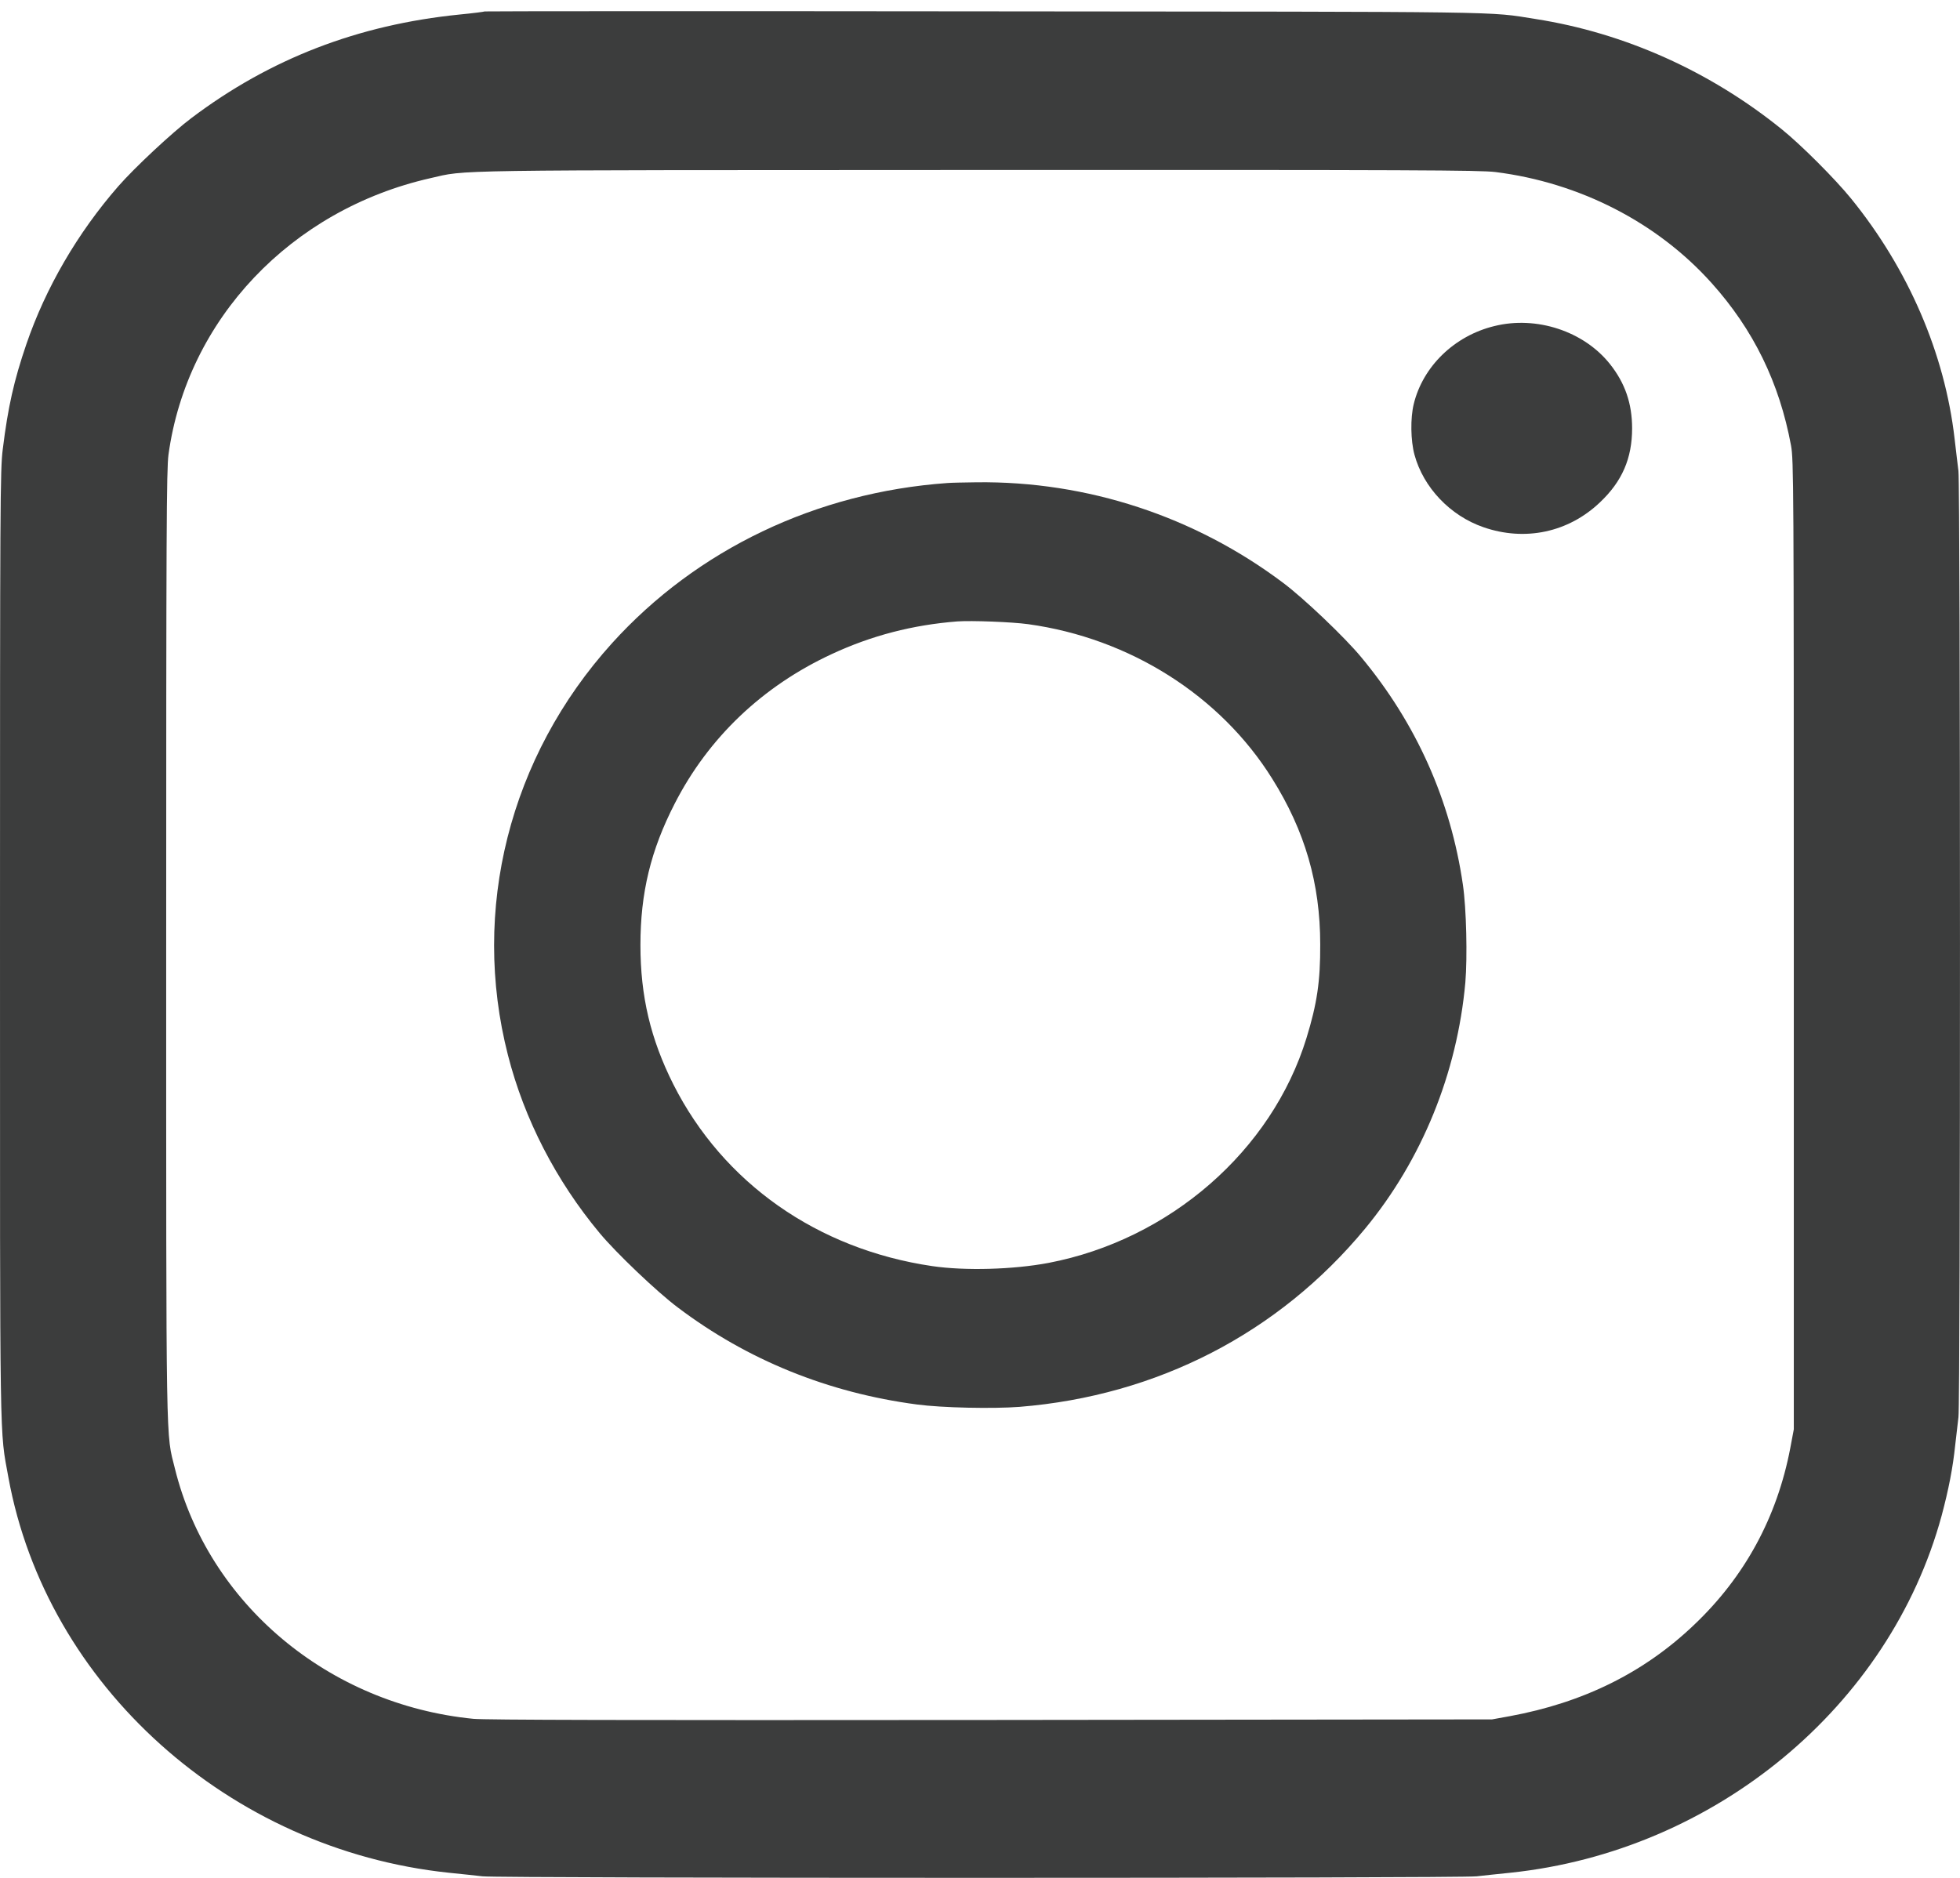 <svg width="24" height="23" viewBox="0 0 24 23" fill="none" xmlns="http://www.w3.org/2000/svg">
<path d="M5.935 0.14C5.931 0.144 5.792 0.162 5.627 0.178C4.385 0.303 3.307 0.719 2.345 1.445C2.108 1.623 1.647 2.054 1.448 2.282C0.949 2.854 0.559 3.526 0.323 4.215C0.171 4.66 0.098 4.983 0.034 5.501C0.002 5.753 4.94572e-05 6.121 4.94572e-05 11.557C4.94572e-05 17.887 -0.006 17.492 0.103 18.096C0.568 20.645 2.808 22.654 5.494 22.937C5.638 22.951 5.826 22.972 5.909 22.981C6.113 23.006 17.877 23.006 18.082 22.981C18.164 22.972 18.352 22.951 18.496 22.937C20.999 22.674 23.139 20.902 23.775 18.564C23.861 18.242 23.913 17.976 23.942 17.694C23.955 17.581 23.972 17.429 23.981 17.358C24.007 17.179 24.005 5.962 23.981 5.769C23.972 5.691 23.949 5.512 23.934 5.375C23.814 4.33 23.368 3.297 22.668 2.434C22.471 2.191 22.051 1.771 21.816 1.582C20.939 0.873 19.892 0.403 18.804 0.233C18.208 0.139 18.611 0.144 12.031 0.139C8.683 0.135 5.94 0.137 5.935 0.14ZM18.311 2.107C19.339 2.236 20.29 2.722 20.957 3.465C21.469 4.035 21.788 4.685 21.931 5.457C21.963 5.637 21.965 5.893 21.965 11.575V17.506L21.922 17.735C21.76 18.583 21.366 19.31 20.745 19.9C20.132 20.486 19.387 20.854 18.485 21.02L18.27 21.059L12.136 21.066C7.629 21.07 5.948 21.066 5.796 21.052C4.023 20.877 2.551 19.642 2.142 17.988C2.03 17.535 2.035 17.904 2.035 11.575C2.035 6.473 2.039 5.755 2.063 5.569C2.29 3.913 3.564 2.568 5.271 2.182C5.725 2.079 5.351 2.084 11.98 2.082C17.367 2.08 18.116 2.084 18.311 2.107Z" fill="#3C3D3D"/>
<path d="M18.297 3.994C17.809 4.113 17.423 4.488 17.311 4.949C17.269 5.121 17.273 5.396 17.32 5.569C17.429 5.971 17.757 6.316 18.164 6.457C18.674 6.634 19.205 6.521 19.591 6.153C19.863 5.896 19.985 5.614 19.985 5.246C19.985 4.942 19.899 4.692 19.713 4.458C19.393 4.056 18.813 3.865 18.297 3.994Z" fill="#3C3D3D"/>
<path d="M11.601 5.916C9.997 6.03 8.534 6.729 7.495 7.877C6.238 9.267 5.764 11.145 6.22 12.924C6.42 13.708 6.809 14.462 7.343 15.103C7.544 15.345 8.047 15.825 8.3 16.014C9.153 16.659 10.144 17.059 11.228 17.202C11.535 17.243 12.158 17.256 12.485 17.231C14.169 17.095 15.656 16.329 16.714 15.05C17.41 14.208 17.843 13.145 17.943 12.033C17.969 11.722 17.956 11.129 17.913 10.836C17.763 9.803 17.343 8.86 16.666 8.047C16.467 7.806 15.962 7.325 15.711 7.138C14.63 6.325 13.312 5.891 11.959 5.907C11.809 5.909 11.648 5.912 11.601 5.916ZM12.591 7.645C13.833 7.817 14.944 8.519 15.579 9.539C15.979 10.177 16.166 10.821 16.166 11.566C16.168 12.02 16.127 12.293 15.998 12.713C15.574 14.094 14.323 15.184 12.839 15.468C12.406 15.55 11.813 15.566 11.414 15.507C10.009 15.3 8.855 14.489 8.245 13.281C7.966 12.726 7.842 12.202 7.842 11.575C7.842 10.936 7.968 10.414 8.262 9.842C8.675 9.035 9.337 8.404 10.185 8.011C10.673 7.784 11.175 7.654 11.723 7.611C11.896 7.599 12.387 7.617 12.591 7.645Z" fill="#3C3D3D"/>
</svg>
